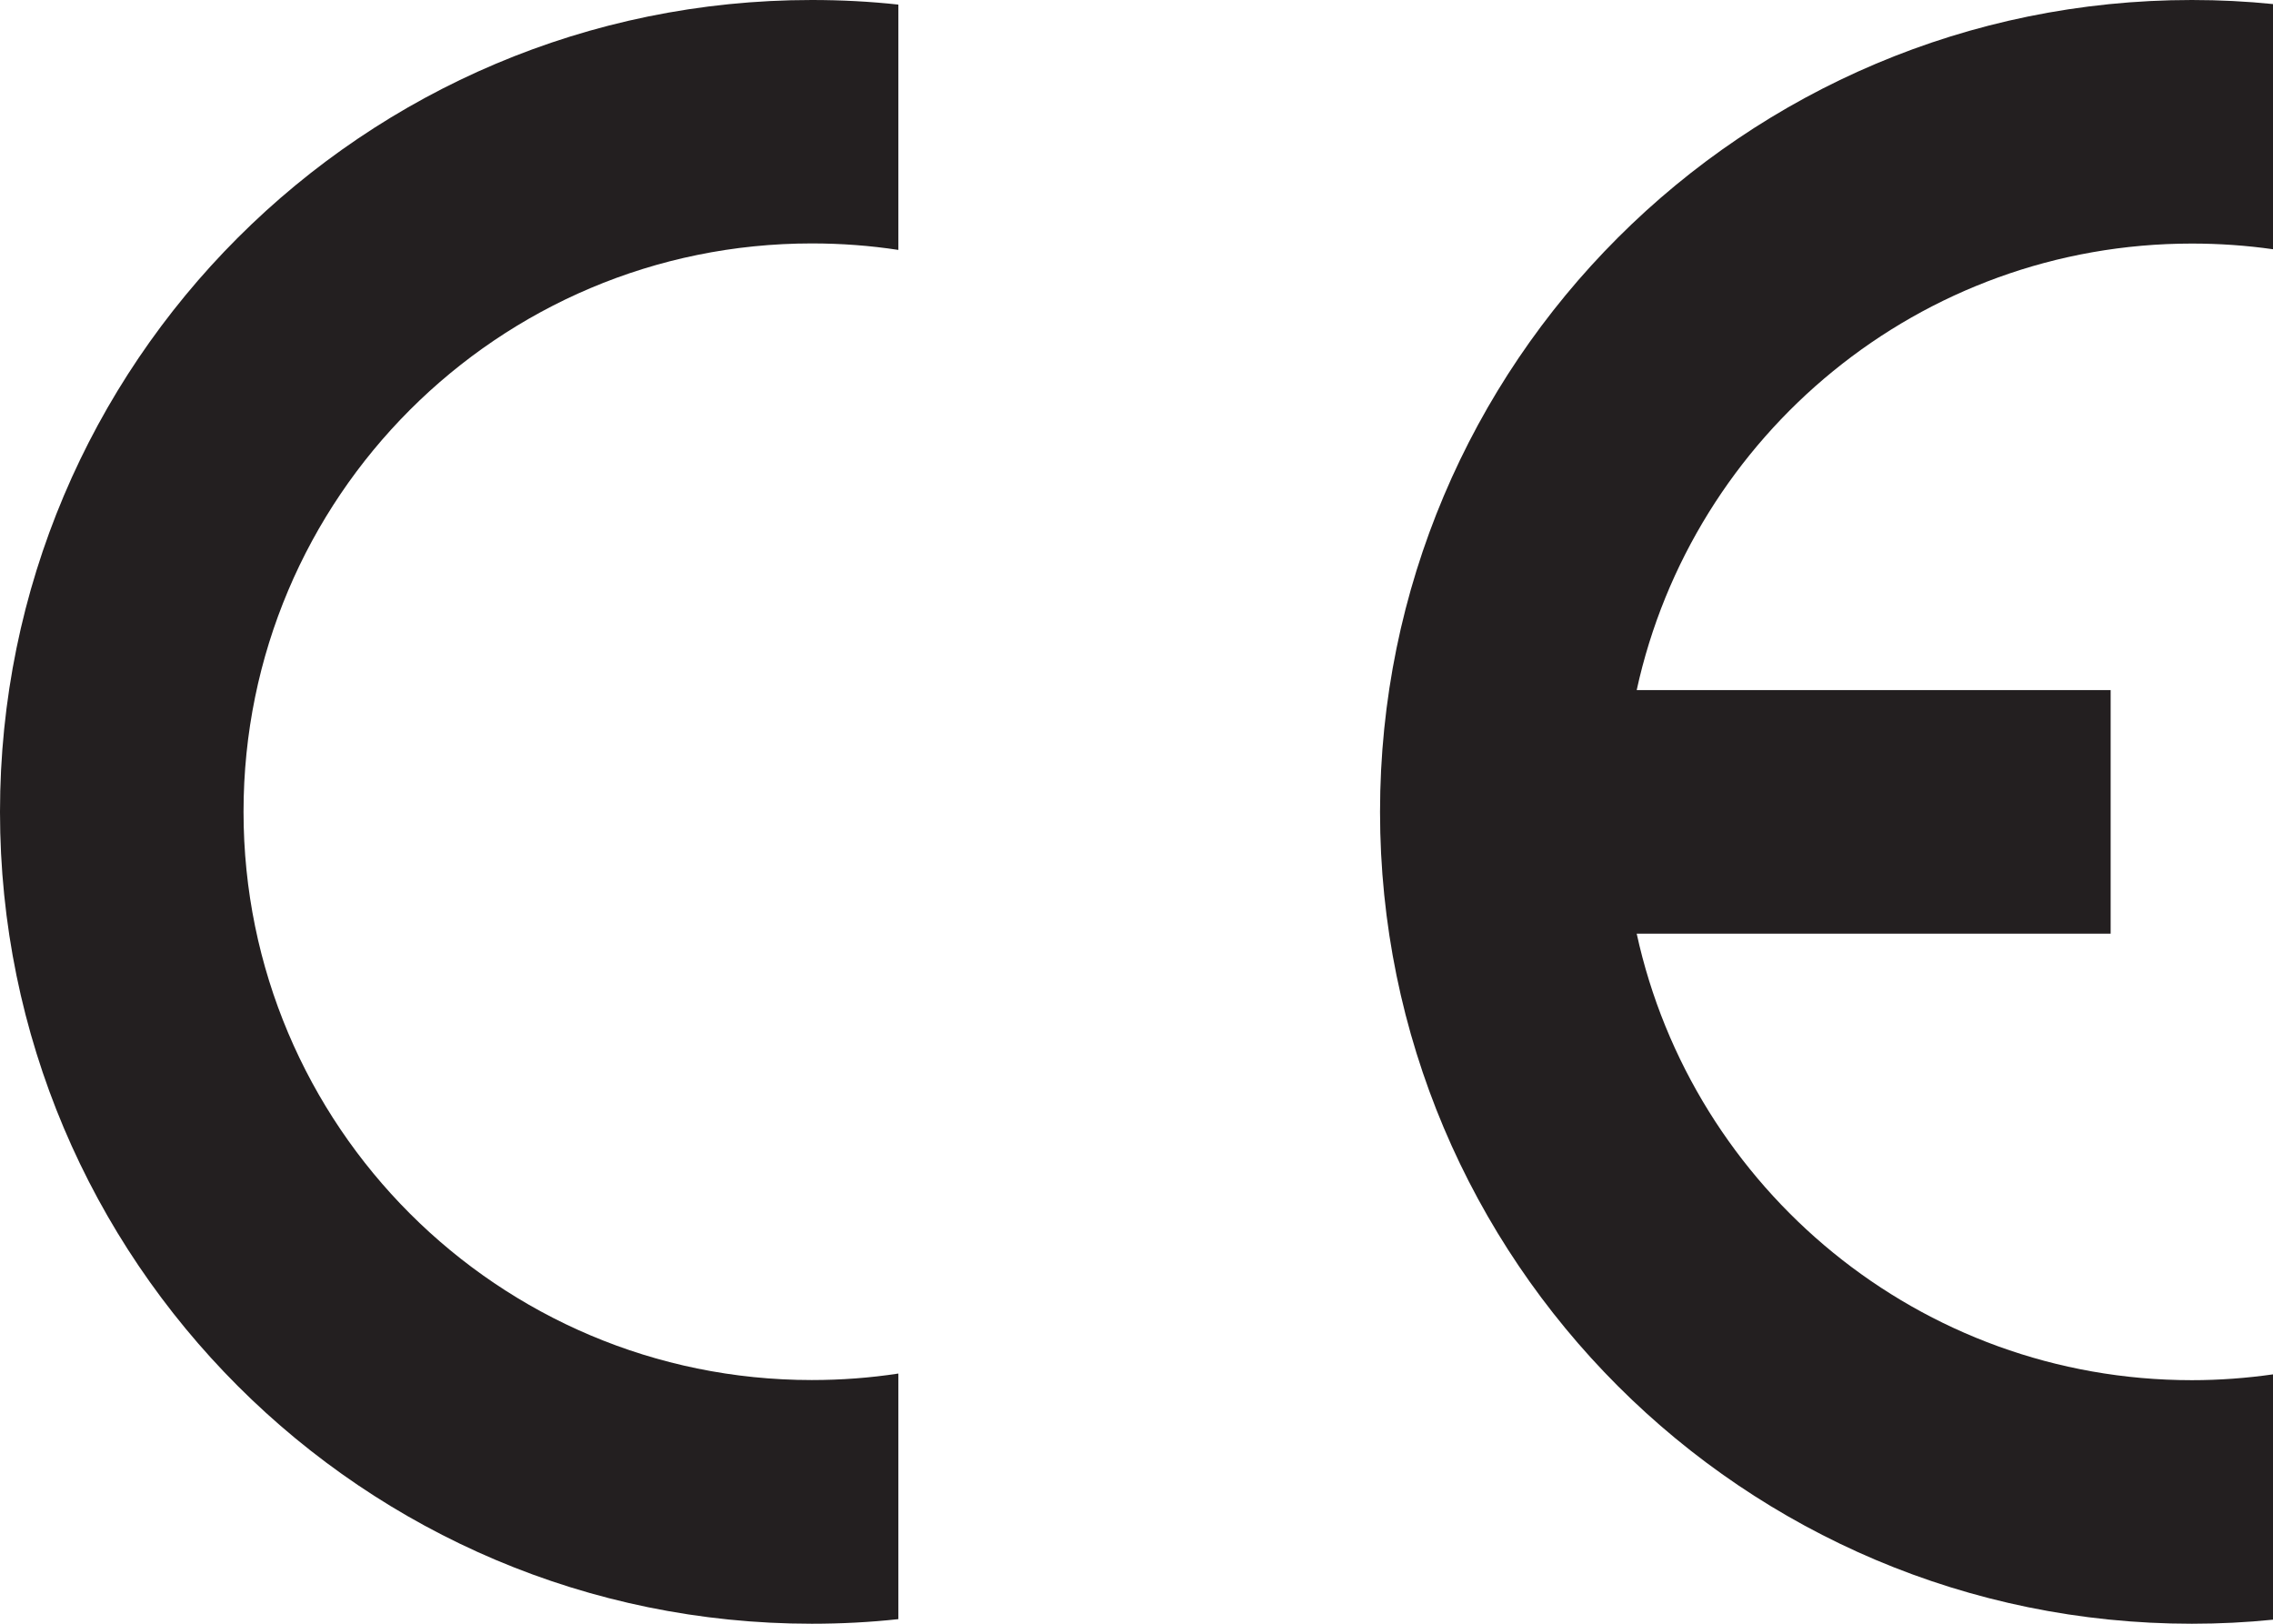 <?xml version="1.0" encoding="utf-8"?>
<!-- Generator: Adobe Illustrator 24.3.0, SVG Export Plug-In . SVG Version: 6.00 Build 0)  -->
<svg version="1.1" id="Layer_1" xmlns="http://www.w3.org/2000/svg" xmlns:xlink="http://www.w3.org/1999/xlink" x="0px" y="0px"
	 viewBox="0 0 168 120" style="enable-background:new 0 0 168 120;" xml:space="preserve">
<style type="text/css">
	.st0{fill:#231F20;}
</style>
<g>
	<path class="st0" d="M168,119.7v-18.13c-1.96,0.28-3.96,0.43-6,0.43c-20.11,0-36.91-14.13-41.03-33H156V51h-35.03
		c4.12-18.87,20.93-33,41.03-33c2.04,0,4.04,0.14,6,0.42V0.3c-1.97-0.2-3.97-0.3-6-0.3c-33.14,0-60,26.86-60,60s26.86,60,60,60
		C164.03,120,166.03,119.9,168,119.7"/>
	<path class="st0" d="M0,60c0,33.14,26.86,60,60,60c2.16,0,4.3-0.11,6.4-0.34v-18.15c-2.09,0.32-4.22,0.48-6.4,0.48
		c-23.2,0-42-18.8-42-42s18.8-42,42-42c2.18,0,4.31,0.16,6.4,0.48V0.34C64.3,0.11,62.16,0,60,0C26.86,0,0,26.86,0,60"/>
</g>
</svg>
